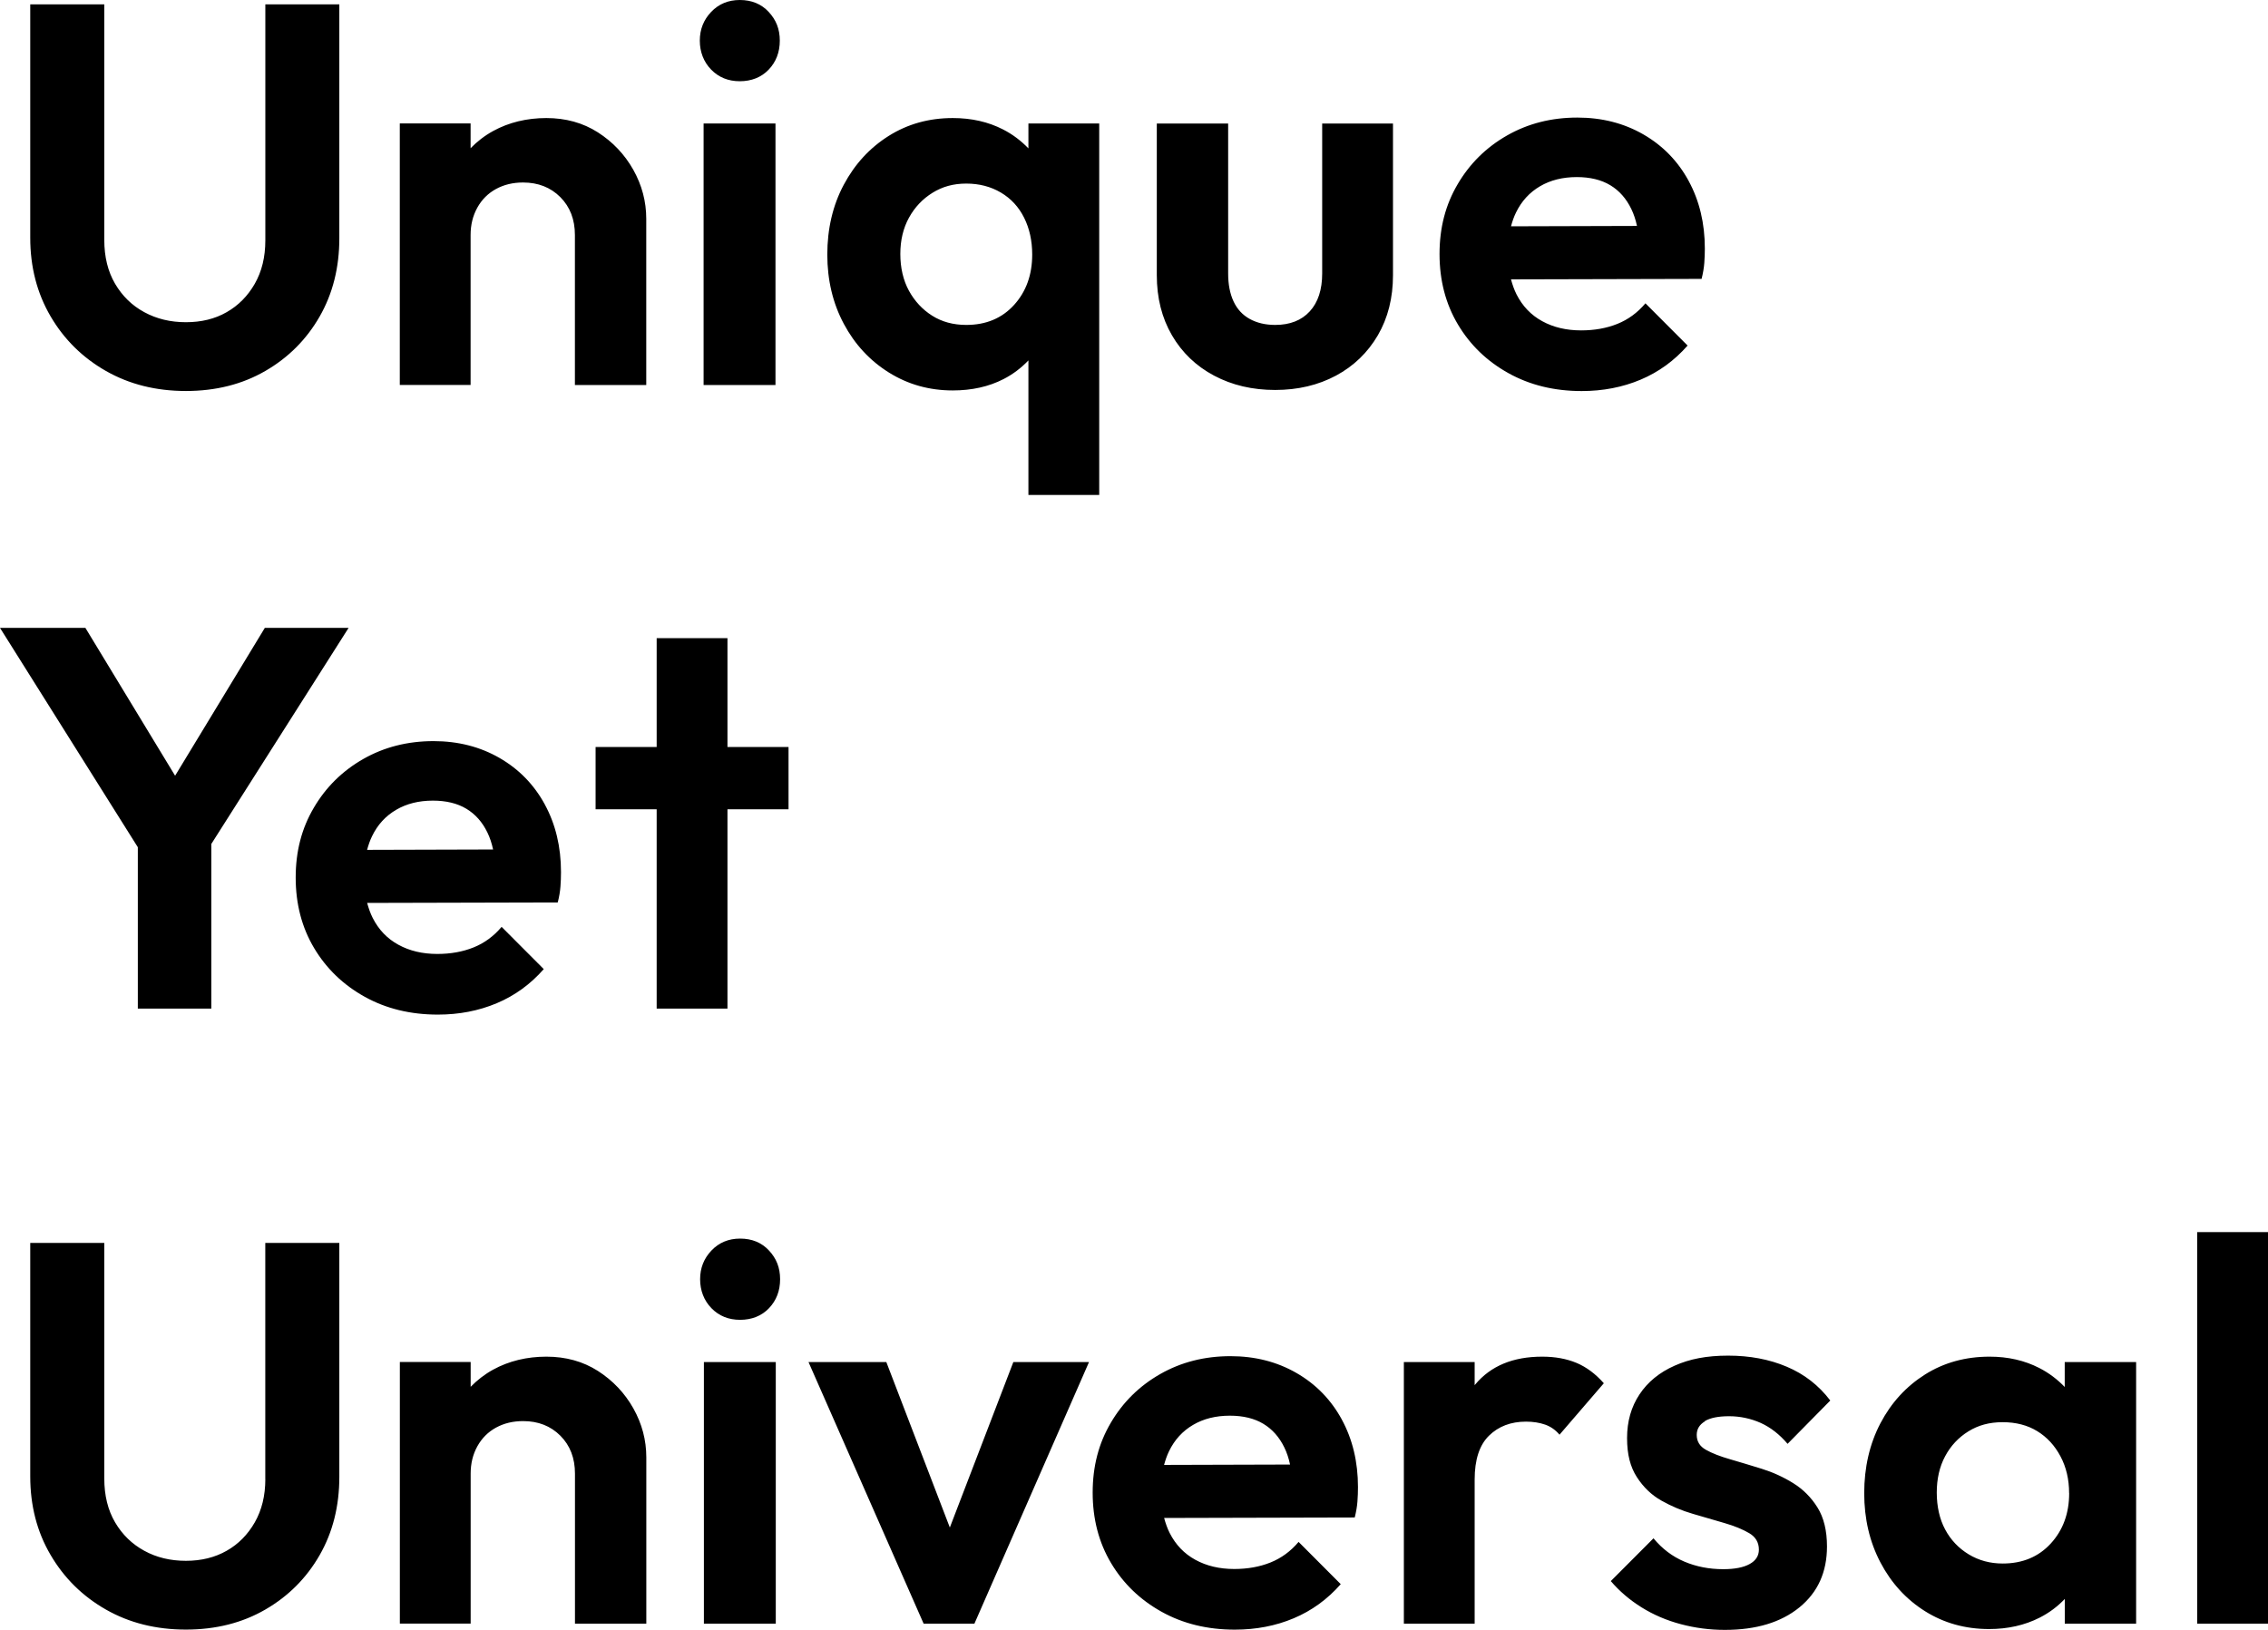 <svg width="224" height="161" viewBox="0 0 224 161" fill="none" xmlns="http://www.w3.org/2000/svg">
<path d="M26.201 0.428H33.514V23.537C33.514 26.425 32.867 29.005 31.568 31.27C30.269 33.534 28.478 35.329 26.206 36.643C23.929 37.962 21.313 38.622 18.36 38.622C15.406 38.622 12.773 37.962 10.46 36.643C8.147 35.323 6.326 33.522 4.991 31.24C3.657 28.957 2.987 26.372 2.987 23.483V0.428H10.3V23.697C10.3 25.373 10.655 26.818 11.367 28.03C12.079 29.243 13.04 30.182 14.25 30.836C15.46 31.495 16.83 31.828 18.36 31.828C19.89 31.828 21.23 31.501 22.387 30.836C23.544 30.176 24.469 29.243 25.163 28.03C25.857 26.818 26.206 25.391 26.206 23.751V0.428H26.201ZM59.053 13.076C57.576 12.131 55.873 11.661 53.958 11.661C52.042 11.661 50.251 12.089 48.697 12.945C47.855 13.409 47.125 13.979 46.479 14.639V12.19H39.486V38.027H46.479V23.21C46.479 22.211 46.698 21.314 47.143 20.512C47.588 19.709 48.205 19.097 48.988 18.669C49.77 18.241 50.66 18.027 51.657 18.027C53.151 18.027 54.379 18.509 55.34 19.471C56.3 20.434 56.781 21.682 56.781 23.216V38.033H63.827V21.611C63.827 19.899 63.4 18.289 62.546 16.767C61.692 15.251 60.523 14.021 59.053 13.076ZM73.067 0C71.929 0 70.986 0.392 70.238 1.177C69.491 1.961 69.117 2.906 69.117 4.012C69.117 5.117 69.491 6.11 70.238 6.877C70.986 7.644 71.929 8.024 73.067 8.024C74.206 8.024 75.191 7.644 75.92 6.877C76.65 6.11 77.017 5.159 77.017 4.012C77.017 2.865 76.65 1.961 75.92 1.177C75.191 0.392 74.242 0 73.067 0ZM69.491 38.033H76.591V12.196H69.491V38.033ZM101.572 12.196H108.565V48.892H101.572V35.602C100.872 36.334 100.065 36.958 99.117 37.445C97.657 38.194 95.985 38.568 94.099 38.568C91.786 38.568 89.686 37.98 87.8 36.803C85.914 35.626 84.425 34.021 83.34 31.989C82.255 29.956 81.709 27.674 81.709 25.142C81.709 22.61 82.249 20.274 83.34 18.241C84.425 16.208 85.902 14.604 87.77 13.427C89.639 12.25 91.75 11.661 94.099 11.661C95.949 11.661 97.604 12.036 99.063 12.785C100.03 13.278 100.854 13.914 101.572 14.657V12.196ZM101.946 25.142C101.946 23.787 101.679 22.574 101.145 21.504C100.611 20.434 99.846 19.608 98.85 19.02C97.853 18.431 96.715 18.134 95.433 18.134C94.152 18.134 93.079 18.437 92.1 19.043C91.121 19.65 90.344 20.47 89.775 21.504C89.206 22.538 88.921 23.733 88.921 25.088C88.921 26.443 89.206 27.691 89.775 28.726C90.344 29.76 91.11 30.58 92.07 31.186C93.031 31.793 94.152 32.096 95.433 32.096C97.391 32.096 98.962 31.436 100.16 30.116C101.353 28.797 101.946 27.139 101.946 25.142ZM130.586 27.014C130.586 28.619 130.177 29.867 129.359 30.758C128.54 31.65 127.402 32.096 125.943 32.096C124.982 32.096 124.145 31.899 123.434 31.507C122.722 31.115 122.188 30.538 121.832 29.772C121.476 29.005 121.299 28.09 121.299 27.02V12.202H114.252V27.18C114.252 29.427 114.751 31.406 115.747 33.118C116.743 34.83 118.131 36.161 119.911 37.106C121.69 38.051 123.701 38.521 125.943 38.521C128.184 38.521 130.189 38.045 131.945 37.106C133.706 36.161 135.082 34.83 136.085 33.118C137.081 31.406 137.579 29.427 137.579 27.18V12.202H130.586V27.02V27.014ZM166.778 17.867C167.845 19.828 168.379 22.057 168.379 24.553C168.379 25.017 168.361 25.492 168.326 25.974C168.29 26.455 168.201 26.984 168.059 27.549L149.234 27.596C149.376 28.119 149.548 28.619 149.779 29.076C150.366 30.235 151.209 31.121 152.318 31.727C153.421 32.333 154.702 32.636 156.161 32.636C157.478 32.636 158.67 32.423 159.737 31.995C160.805 31.567 161.73 30.889 162.513 29.962L166.677 34.134C165.36 35.632 163.812 36.755 162.033 37.504C160.253 38.253 158.314 38.628 156.214 38.628C153.51 38.628 151.096 38.039 148.984 36.862C146.867 35.686 145.201 34.081 143.991 32.048C142.781 30.015 142.176 27.697 142.176 25.094C142.176 22.491 142.769 20.226 143.967 18.194C145.159 16.161 146.784 14.556 148.848 13.379C150.912 12.202 153.225 11.614 155.787 11.614C158.207 11.614 160.378 12.167 162.3 13.272C164.221 14.378 165.716 15.911 166.783 17.872L166.778 17.867ZM149.726 20.999C149.518 21.421 149.364 21.879 149.234 22.354L161.677 22.318C161.546 21.706 161.363 21.148 161.119 20.648C160.621 19.614 159.927 18.829 159.038 18.294C158.148 17.76 157.045 17.492 155.728 17.492C154.34 17.492 153.13 17.795 152.098 18.401C151.066 19.008 150.272 19.87 149.726 20.999Z" fill="black"/>
<path d="M34.429 62.022H26.156L17.295 76.626L8.434 62.022H0L13.612 83.687V99.627H20.871V83.366L34.429 62.022ZM53.806 79.461C54.874 81.422 55.407 83.651 55.407 86.147C55.407 86.611 55.39 87.086 55.354 87.568C55.319 88.049 55.23 88.578 55.087 89.143L36.262 89.19C36.405 89.713 36.577 90.213 36.808 90.67C37.395 91.829 38.237 92.715 39.346 93.321C40.45 93.927 41.731 94.231 43.19 94.231C44.506 94.231 45.699 94.017 46.766 93.589C47.834 93.161 48.759 92.483 49.542 91.556L53.705 95.728C52.389 97.226 50.841 98.35 49.061 99.098C47.282 99.847 45.343 100.222 43.243 100.222C40.538 100.222 38.125 99.633 36.013 98.457C33.896 97.28 32.229 95.675 31.019 93.642C29.809 91.609 29.204 89.291 29.204 86.688C29.204 84.085 29.797 81.82 30.995 79.788C32.188 77.755 33.813 76.15 35.877 74.973C37.941 73.796 40.254 73.208 42.816 73.208C45.236 73.208 47.407 73.761 49.328 74.866C51.25 75.972 52.745 77.505 53.812 79.467L53.806 79.461ZM36.749 82.593C36.541 83.015 36.387 83.473 36.256 83.948L48.7 83.912C48.569 83.3 48.385 82.742 48.142 82.242C47.644 81.208 46.95 80.424 46.06 79.889C45.171 79.354 44.067 79.086 42.751 79.086C41.363 79.086 40.153 79.389 39.121 79.996C38.089 80.602 37.294 81.464 36.749 82.593ZM71.848 63.038H64.856V73.79H58.824V79.942H64.856V99.627H71.848V79.942H77.88V73.79H71.848V63.038Z" fill="black"/>
<path d="M26.206 146.099C26.206 147.74 25.857 149.166 25.163 150.379C24.469 151.591 23.544 152.53 22.387 153.184C21.23 153.844 19.884 154.177 18.36 154.177C16.835 154.177 15.46 153.85 14.25 153.184C13.04 152.524 12.079 151.591 11.367 150.379C10.655 149.166 10.3 147.722 10.3 146.046V122.776H2.987V145.832C2.987 148.72 3.651 151.306 4.991 153.588C6.326 155.871 8.147 157.672 10.46 158.991C12.773 160.311 15.406 160.97 18.36 160.97C21.313 160.97 23.929 160.311 26.206 158.991C28.484 157.672 30.269 155.883 31.568 153.618C32.867 151.353 33.514 148.774 33.514 145.885V122.776H26.201V146.099H26.206ZM59.058 135.424C57.582 134.479 55.879 134.01 53.964 134.01C52.048 134.01 50.257 134.438 48.703 135.294C47.861 135.757 47.131 136.328 46.485 136.988V134.539H39.492V160.376H46.485V145.558C46.485 144.56 46.704 143.662 47.149 142.86C47.594 142.058 48.211 141.445 48.993 141.017C49.776 140.59 50.666 140.376 51.663 140.376C53.157 140.376 54.385 140.857 55.346 141.82C56.306 142.783 56.787 144.031 56.787 145.564V160.382H63.833V143.96C63.833 142.248 63.406 140.637 62.552 139.116C61.698 137.6 60.529 136.37 59.058 135.424ZM69.521 160.382H76.62V134.545H69.521V160.382ZM73.097 122.348C71.958 122.348 71.015 122.741 70.268 123.525C69.521 124.31 69.147 125.255 69.147 126.36C69.147 127.466 69.521 128.459 70.268 129.225C71.015 129.992 71.958 130.372 73.097 130.372C74.236 130.372 75.22 129.992 75.95 129.225C76.68 128.459 77.047 127.508 77.047 126.36C77.047 125.213 76.68 124.31 75.95 123.525C75.22 122.741 74.272 122.348 73.097 122.348ZM93.814 150.896L87.539 134.545H79.853L91.222 160.382H96.24L107.556 134.545H100.083L93.808 150.896H93.814ZM132.52 140.215C133.588 142.176 134.121 144.405 134.121 146.902C134.121 147.365 134.104 147.841 134.068 148.322C134.032 148.804 133.943 149.333 133.801 149.897L114.976 149.945C115.118 150.468 115.29 150.967 115.522 151.425C116.109 152.584 116.951 153.469 118.06 154.076C119.163 154.682 120.444 154.985 121.903 154.985C123.22 154.985 124.412 154.771 125.48 154.343C126.547 153.915 127.473 153.238 128.256 152.31L132.419 156.483C131.102 157.981 129.554 159.104 127.775 159.853C125.996 160.602 124.056 160.976 121.957 160.976C119.252 160.976 116.838 160.388 114.727 159.211C112.61 158.034 110.943 156.429 109.733 154.397C108.523 152.364 107.918 150.046 107.918 147.443C107.918 144.839 108.511 142.575 109.709 140.542C110.901 138.509 112.527 136.904 114.591 135.728C116.655 134.551 118.968 133.962 121.53 133.962C123.95 133.962 126.12 134.515 128.042 135.621C129.964 136.726 131.458 138.26 132.526 140.221L132.52 140.215ZM115.462 143.347C115.255 143.769 115.101 144.227 114.97 144.703L127.413 144.667C127.283 144.055 127.099 143.496 126.856 142.997C126.358 141.963 125.664 141.178 124.774 140.643C123.884 140.108 122.781 139.841 121.465 139.841C120.077 139.841 118.867 140.144 117.835 140.75C116.803 141.356 116.008 142.218 115.462 143.347ZM155.704 134.628C154.726 134.218 153.599 134.01 152.318 134.01C149.435 134.01 147.229 134.925 145.699 136.762C145.681 136.786 145.663 136.809 145.645 136.833V134.545H138.653V160.382H145.645V146.153C145.645 144.191 146.114 142.747 147.057 141.82C148 140.893 149.222 140.429 150.716 140.429C151.428 140.429 152.057 140.53 152.614 140.726C153.166 140.922 153.634 141.255 154.026 141.719L158.403 136.637C157.584 135.71 156.689 135.044 155.71 134.628H155.704ZM168.379 140.376C168.913 140.055 169.713 139.894 170.781 139.894C171.849 139.894 172.922 140.12 173.907 140.56C174.885 141.006 175.763 141.695 176.552 142.622L180.769 138.343C179.63 136.845 178.201 135.734 176.469 135.003C174.743 134.271 172.809 133.909 170.68 133.909C168.551 133.909 166.89 134.236 165.396 134.901C163.901 135.561 162.744 136.506 161.926 137.737C161.108 138.967 160.698 140.405 160.698 142.046C160.698 143.686 161.019 144.899 161.659 145.897C162.3 146.896 163.106 147.674 164.085 148.227C165.064 148.78 166.101 149.22 167.211 149.541C168.314 149.862 169.352 150.165 170.33 150.45C171.309 150.735 172.115 151.068 172.756 151.443C173.397 151.817 173.717 152.364 173.717 153.077C173.717 153.683 173.414 154.159 172.809 154.492C172.204 154.831 171.333 155.003 170.194 155.003C168.806 155.003 167.525 154.753 166.351 154.254C165.176 153.755 164.162 152.988 163.308 151.954L159.091 156.18C159.945 157.178 160.959 158.046 162.134 158.777C163.308 159.508 164.595 160.061 166.007 160.435C167.412 160.81 168.865 161 170.354 161C173.45 161 175.905 160.257 177.72 158.777C179.535 157.297 180.443 155.294 180.443 152.762C180.443 151.193 180.128 149.909 179.506 148.911C178.883 147.912 178.082 147.11 177.103 146.503C176.125 145.897 175.093 145.428 174.007 145.089C172.922 144.75 171.878 144.441 170.888 144.15C169.891 143.864 169.091 143.555 168.486 143.211C167.881 142.872 167.578 142.385 167.578 141.743C167.578 141.172 167.845 140.726 168.379 140.405V140.376ZM210.975 134.545V160.382H203.929V157.945C203.224 158.682 202.405 159.306 201.444 159.793C199.968 160.542 198.301 160.917 196.45 160.917C194.102 160.917 191.996 160.328 190.122 159.152C188.254 157.975 186.789 156.37 185.721 154.337C184.654 152.304 184.12 150.022 184.12 147.49C184.12 144.958 184.654 142.622 185.721 140.59C186.789 138.557 188.26 136.952 190.122 135.775C191.99 134.598 194.12 134.01 196.504 134.01C198.319 134.01 199.956 134.384 201.415 135.133C202.381 135.627 203.206 136.263 203.923 137.006V134.545H210.975ZM204.356 147.49C204.356 146.135 204.072 144.922 203.502 143.853C202.933 142.783 202.168 141.957 201.207 141.368C200.246 140.78 199.108 140.483 197.791 140.483C196.474 140.483 195.377 140.786 194.404 141.392C193.426 141.998 192.66 142.818 192.109 143.853C191.557 144.887 191.285 146.081 191.285 147.437C191.285 148.792 191.557 150.04 192.109 151.074C192.66 152.108 193.437 152.929 194.434 153.535C195.43 154.141 196.551 154.444 197.797 154.444C199.754 154.444 201.338 153.784 202.548 152.465C203.757 151.145 204.362 149.487 204.362 147.49H204.356ZM217.007 121.707V160.382H224V121.707H217.007Z" fill="black"/>
</svg>
